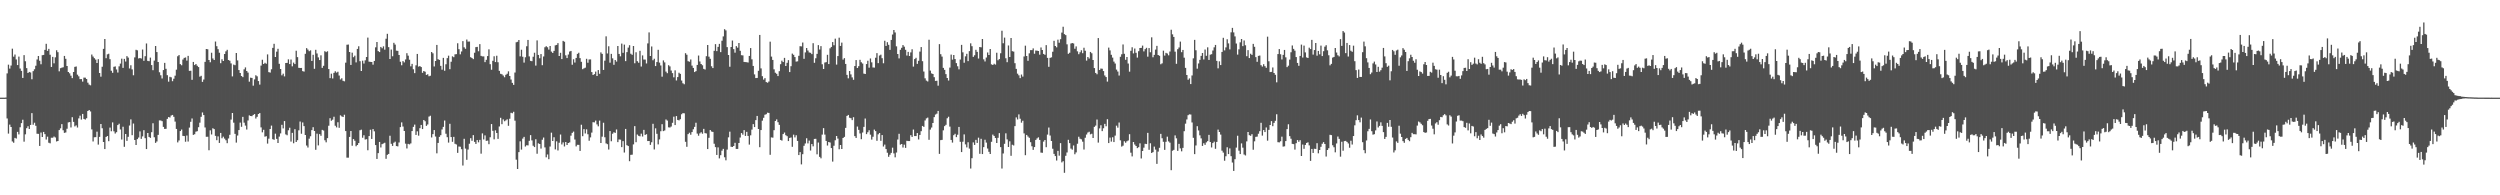 <svg xmlns="http://www.w3.org/2000/svg" width="1920" height="150"><path fill="#4f4f4f" d="M0 74.995h1v1H0zM1 74.996h1v1H1zM2 74.995h1v1H2zM3 74.994h1v1H3zM4 74.908h1v1H4zM5 56.355h1v34.604H5zM6 49.646h1v52.948H6zM7 52.693h1v43.015H7zM8 50.331h1v47.191H8zM9 37.387h1v71.238H9zM10 43.509h1v66.094H10zM11 41.887h1v64.004H11zM12 45.67h1v60.75H12zM13 49.95h1v51.343H13zM14 43.448h1v59.759H14zM15 52.652h1v45.097H15zM16 54.439h1v40.112H16zM17 59.85h1v32.106H17zM18 42.354h1v66.46H18zM19 47.039h1v56.125H19zM20 52.347h1v46.112H20zM21 56.075h1v40.919H21zM22 55.241h1v43.846H22zM23 55.666h1v40.29H23zM24 60.875h1v26.018H24zM25 54.624h1v41.187H25zM26 53.183h1v41.059H26zM27 50.468h1v46.137H27zM28 45.69h1v57.004H28zM29 43.01h1v59.79H29zM30 46.622h1v65.43H30zM31 49.341h1v52.468H31zM32 42.414h1v62.814H32zM33 42.211h1v59.116H33zM34 38.307h1v64.688H34zM35 33.634h1v73.505H35zM36 39.041h1v65.907H36zM37 37.524h1v72.096H37zM38 42.044h1v68.044H38zM39 51.415h1v54.385H39zM40 43.663h1v62.136H40zM41 48.621h1v56.24H41zM42 44.043h1v61.516H42zM43 38.613h1v70.05H43zM44 40.064h1v68.226H44zM45 54.795h1v45.103H45zM46 52.376h1v46.184H46zM47 51.988h1v43.357H47zM48 51.672h1v48.366H48zM49 42.951h1v59.085H49zM50 45.16h1v56.578H50zM51 50.674h1v48.201H51zM52 55.286h1v38.706H52zM53 56.338h1v37.42H53zM54 58.125h1v39.788H54zM55 60.005h1v29.982H55zM56 55.312h1v38.282H56zM57 51.372h1v45.693H57zM58 51.037h1v45.293H58zM59 57.323h1v40.597H59zM60 58.641h1v32.278H60zM61 60.749h1v28.071H61zM62 60.731h1v31.109H62zM63 62.686h1v24.823H63zM64 59.585h1v31.748H64zM65 59.668h1v32.21H65zM66 60.656h1v30.167H66zM67 63.51h1v21.742H67zM68 64.979h1v19.5H68zM69 65.53h1v20.086H69zM70 41.894h1v57.487H70zM71 43.408h1v65.257H71zM72 44.715h1v60.7H72zM73 45.78h1v59.532H73zM74 48.374h1v52.753H74zM75 45.444h1v65.593H75zM76 56.045h1v49.076H76zM77 58.883h1v36.367H77zM78 51.271h1v47.233H78zM79 37.529h1v71.535H79zM80 29.927h1v84.577H80zM81 44.682h1v60.478H81zM82 41.72h1v62.704H82zM83 41.281h1v67.179H83zM84 45.481h1v52.51H84zM85 54.32h1v46.476H85zM86 55.915h1v38.103H86zM87 51.316h1v49.564H87zM88 50.97h1v51.588H88zM89 53.344h1v48.181H89zM90 55.718h1v40.311H90zM91 50.927h1v44.108H91zM92 48.855h1v50.552H92zM93 45.071h1v62.081H93zM94 52.118h1v45.214H94zM95 45.232h1v67.488H95zM96 47.246h1v55.654H96zM97 43.089h1v65.119H97zM98 44.239h1v60.81H98zM99 52.606h1v43.803H99zM100 50.105h1v41.589H100zM101 53.321h1v50.493H101zM102 57.779h1v37.072H102zM103 44.086h1v63.455H103zM104 38.237h1v73.141H104zM105 38.658h1v68.205H105zM106 44.908h1v60.699H106zM107 44.539h1v56.378H107zM108 44.941h1v61.707H108zM109 38.025h1v66.749H109zM110 46.677h1v53.329H110zM111 43.161h1v62.99H111zM112 33.359h1v81.143H112zM113 46.747h1v55.379H113zM114 46.984h1v58.172H114zM115 44.26h1v61.636H115zM116 49.994h1v51.519H116zM117 53.929h1v40.73H117zM118 46.563h1v58.84H118zM119 35.303h1v74.407H119zM120 39.982h1v68.671H120zM121 47.608h1v55.988H121zM122 55.499h1v36.961H122zM123 57.816h1v34.726H123zM124 60.249h1v32.854H124zM125 53.816h1v43.613H125zM126 48.307h1v50.736H126zM127 52.835h1v46.084H127zM128 57.757h1v33.527H128zM129 62.714h1v27.172H129zM130 58.971h1v31.289H130zM131 59.395h1v29.343H131zM132 62.359h1v25.896H132zM133 60.452h1v29.232H133zM134 58.098h1v35.306H134zM135 53.516h1v45.522H135zM136 43.201h1v66.144H136zM137 42.267h1v65.605H137zM138 49.267h1v51.372H138zM139 50.143h1v49.361H139zM140 45.717h1v58.616H140zM141 44.44h1v60.06H141zM142 44.137h1v64.728H142zM143 46.555h1v57.519H143zM144 42.891h1v65.79H144zM145 54.403h1v43.586H145zM146 54.336h1v39.199H146zM147 61.303h1v29.658H147zM148 47.59h1v55.99H148zM149 49.96h1v53.144H149zM150 49.159h1v51.976H150zM151 50.499h1v50.28H151zM152 51.525h1v46.158H152zM153 58.905h1v35.304H153zM154 58.198h1v31.487H154zM155 62.86h1v23.521H155zM156 61.069h1v27.309H156zM157 47.518h1v50.355H157zM158 37.619h1v67.455H158zM159 37.837h1v67.169H159zM160 46.079h1v69.311H160zM161 47.82h1v52.277H161zM162 40.487h1v62.761H162zM163 44.916h1v53.607H163zM164 46.075h1v53.091H164zM165 31.904h1v72.423H165zM166 35.459h1v72.198H166zM167 37.793h1v66.965H167zM168 40.489h1v69.306H168zM169 48.523h1v53.576H169zM170 45.519h1v60.692H170zM171 46.839h1v58.142H171zM172 41.481h1v64.945H172zM173 39.442h1v68.288H173zM174 38.222h1v71.743H174zM175 46.07h1v60.276H175zM176 46.664h1v56.853H176zM177 48.708h1v43.147H177zM178 58.691h1v28.074H178zM179 49.6h1v44.628H179zM180 50.07h1v52.762H180zM181 40.685h1v68.834H181zM182 46.403h1v57.688H182zM183 53.824h1v46.043H183zM184 56.08h1v38.06H184zM185 58.368h1v39.004H185zM186 59.258h1v30.487H186zM187 53.244h1v40.951H187zM188 51.774h1v44.704H188zM189 54.536h1v44.957H189zM190 55.737h1v36.762H190zM191 62.743h1v25.893H191zM192 59.642h1v29.426H192zM193 59.839h1v29.414H193zM194 65.771h1v22.52H194zM195 60.971h1v26.645H195zM196 57.781h1v33.24H196zM197 58.635h1v31.05H197zM198 62.25h1v25.29H198zM199 64.993h1v21.845H199zM200 50.404h1v47.427H200zM201 45.853h1v55.799H201zM202 49.137h1v50.545H202zM203 48.216h1v56.72H203zM204 48.963h1v55.633H204zM205 41.773h1v68.523H205zM206 55.383h1v51.128H206zM207 55.761h1v43.29H207zM208 53.216h1v43.241H208zM209 36.786h1v70.109H209zM210 33.663h1v73.681H210zM211 43.777h1v58.882H211zM212 39.675h1v66.995H212zM213 37.484h1v72.345H213zM214 49.001h1v55.925H214zM215 53.004h1v49.43H215zM216 57.874h1v37.957H216zM217 56.589h1v42.01H217zM218 58.697h1v34.268H218zM219 48.375h1v54.838H219zM220 48.3h1v55.597H220zM221 45.573h1v54.485H221zM222 49.188h1v48.912H222zM223 45.718h1v63.027H223zM224 50.953h1v51.097H224zM225 48.102h1v61.919H225zM226 49.179h1v50.033H226zM227 38.975h1v70.069H227zM228 43.898h1v63.797H228zM229 52.061h1v48.025H229zM230 52.239h1v41.117H230zM231 52.197h1v50.492H231zM232 54.611h1v39.439H232zM233 54.991h1v41.856H233zM234 41.318h1v62.38H234zM235 36.964h1v74.784H235zM236 38.081h1v75.205H236zM237 39.331h1v67.176H237zM238 38.631h1v65.997H238zM239 46.795h1v53.17H239zM240 42.083h1v55.583H240zM241 52.825h1v47.78H241zM242 38.262h1v76.761H242zM243 41.067h1v61.573H243zM244 44.076h1v67.566H244zM245 46.119h1v56.88H245zM246 42.503h1v61.775H246zM247 52.105h1v47.643H247zM248 50.548h1v49.678H248zM249 39.327h1v68.4H249zM250 40.017h1v69.315H250zM251 39.359h1v66.743H251zM252 53.065h1v43.519H252zM253 59.992h1v30.785H253zM254 56.566h1v36.152H254zM255 60.257h1v31.671H255zM256 55.977h1v33.681H256zM257 54.752h1v41.825H257zM258 55.776h1v42.056H258zM259 55.079h1v38.841H259zM260 58.028h1v40.143H260zM261 61.05h1v27.507H261zM262 60.113h1v29.303H262zM263 62.047h1v27.792H263zM264 62.443h1v25.653H264zM265 48.125h1v52.519H265zM266 34.361h1v86.702H266zM267 34.221h1v86.885H267zM268 39.939h1v65.208H268zM269 49.881h1v50.731H269zM270 40.438h1v71.481H270zM271 43.919h1v62.879H271zM272 42.739h1v65.362H272zM273 47.919h1v64.438H273zM274 37.587h1v73.749H274zM275 35.512h1v74.359H275zM276 46.981h1v53.07H276zM277 54.543h1v45.037H277zM278 46.591h1v59.194H278zM279 48.784h1v55.115H279zM280 46.347h1v60.815H280zM281 43.764h1v63.161H281zM282 28.862h1v86.559H282zM283 47.37h1v57.138H283zM284 47.511h1v52.136H284zM285 47.624h1v59.08H285zM286 49.688h1v49.455H286zM287 46.78h1v54.098H287zM288 36.36h1v75.074H288zM289 32.256h1v89.804H289zM290 39.272h1v78.315H290zM291 40.006h1v69.011H291zM292 36.046h1v77.206H292zM293 37.079h1v73.633H293zM294 35.572h1v74.597H294zM295 38.142h1v71.481H295zM296 29.741h1v92.199H296zM297 25.969h1v92.896H297zM298 36.19h1v82.027H298zM299 45.322h1v58.943H299zM300 38.051h1v72.378H300zM301 43.217h1v68.86H301zM302 32.896h1v76.747H302zM303 34.234h1v74.56H303zM304 38.924h1v73.26H304zM305 39.064h1v73.379H305zM306 42.221h1v67.181H306zM307 47.402h1v50.259H307zM308 50.125h1v43.883H308zM309 46.92h1v50.279H309zM310 47.9h1v52.701H310zM311 45.665h1v64.688H311zM312 40.84h1v73.17H312zM313 42.772h1v67.712H313zM314 45.9h1v64.973H314zM315 50.943h1v59.167H315zM316 49.071h1v51.608H316zM317 53.175h1v44.247H317zM318 56.161h1v39.516H318zM319 50.168h1v53.448H319zM320 41.428h1v59.434H320zM321 51.133h1v53.061H321zM322 50.741h1v47.732H322zM323 51.5h1v44.455H323zM324 55.891h1v43.218H324zM325 54.509h1v37.657H325zM326 55.099h1v38.013H326zM327 57.542h1v39.143H327zM328 57.034h1v38.542H328zM329 58.557h1v31H329zM330 58.188h1v30.716H330zM331 39.945h1v65.637H331zM332 40.939h1v62.094H332zM333 51.048h1v48.835H333zM334 46.852h1v58.007H334zM335 34.526h1v83.209H335zM336 45.52h1v64.266H336zM337 46.019h1v59.071H337zM338 50.587h1v53.246H338zM339 53.507h1v45.901H339zM340 44.466h1v52.968H340zM341 54.348h1v38.205H341zM342 49.355h1v53.332H342zM343 44.626h1v60.734H343zM344 42.754h1v66.74H344zM345 53.156h1v41.931H345zM346 47.429h1v57.855H346zM347 43.252h1v65.662H347zM348 43.919h1v61.212H348zM349 41.72h1v68.726H349zM350 41.552h1v69.422H350zM351 33.234h1v84.176H351zM352 37.794h1v74.733H352zM353 41.73h1v70.966H353zM354 39.546h1v75.06H354zM355 31.578h1v95.555H355zM356 36.346h1v70.249H356zM357 37.477h1v76.634H357zM358 30.34h1v92.367H358zM359 31.973h1v82.86H359zM360 31.894h1v78.497H360zM361 43.952h1v62.173H361zM362 44.602h1v63.519H362zM363 45.419h1v58.358H363zM364 40.494h1v68.441H364zM365 36.22h1v74.31H365zM366 35.994h1v71.586H366zM367 39.389h1v69.93H367zM368 33.87h1v73.565H368zM369 42.912h1v75.127H369zM370 43.313h1v59.143H370zM371 43.302h1v63.828H371zM372 47.7h1v56.286H372zM373 45.916h1v62.293H373zM374 43.037h1v64.945H374zM375 37.875h1v72.849H375zM376 49.325h1v56.072H376zM377 53.567h1v41.725H377zM378 46.678h1v53.769H378zM379 43.23h1v63.798H379zM380 47.657h1v52.442H380zM381 42.82h1v59.303H381zM382 47.812h1v58.814H382zM383 54.44h1v42.691H383zM384 56.697h1v33.772H384zM385 57.025h1v38.364H385zM386 58.002h1v33.709H386zM387 59.359h1v33.778H387zM388 57.472h1v35.015H388zM389 56.613h1v35.045H389zM390 54.806h1v41.796H390zM391 58.393h1v32.803H391zM392 61.074h1v25.539H392zM393 63.662h1v23.344H393zM394 65.183h1v20.654H394zM395 55.682h1v36.967H395zM396 32.449h1v90.16H396zM397 32.086h1v97.69H397zM398 30.738h1v86.081H398zM399 43.264h1v65.282H399zM400 38.211h1v76.659H400zM401 43.562h1v62.904H401zM402 48.054h1v57.068H402zM403 44h1v68.527H403zM404 35.552h1v76.036H404zM405 30.648h1v81.037H405zM406 43.321h1v64.796H406zM407 46.767h1v57.001H407zM408 46.979h1v60.828H408zM409 43.553h1v68.377H409zM410 40.524h1v72.442H410zM411 50.36h1v56.594H411zM412 31.027h1v87.026H412zM413 42.175h1v67.882H413zM414 44.734h1v65.869H414zM415 41.535h1v72.591H415zM416 50.085h1v57.228H416zM417 43.371h1v62.279H417zM418 36.292h1v76.915H418zM419 35.491h1v85.337H419zM420 36.299h1v82.342H420zM421 38.091h1v84.161H421zM422 35.318h1v77.194H422zM423 39.615h1v62.266H423zM424 40.655h1v67.616H424zM425 39.091h1v66.336H425zM426 34.79h1v79.969H426zM427 34.486h1v74.064H427zM428 33.136h1v82.438H428zM429 42.994h1v66.624H429zM430 40.534h1v62.788H430zM431 45.345h1v65.622H431zM432 31.373h1v77.993H432zM433 32.04h1v80.422H433zM434 42.483h1v66.55H434zM435 44.59h1v66.75H435zM436 41.881h1v67.962H436zM437 39.564h1v69.794H437zM438 39.127h1v65.046H438zM439 49.737h1v52.303H439zM440 45.536h1v55.515H440zM441 48.015h1v59.137H441zM442 44.505h1v67.919H442zM443 41.373h1v69.858H443zM444 40.507h1v70.772H444zM445 44.641h1v71.275H445zM446 47.441h1v48.358H446zM447 53.151h1v51.461H447zM448 52.48h1v46.689H448zM449 51.971h1v50.535H449zM450 45.179h1v54.17H450zM451 48.186h1v54.912H451zM452 45.662h1v62.415H452zM453 45.631h1v59.91H453zM454 55.361h1v46.464H454zM455 57.575h1v36.298H455zM456 56.91h1v37.082H456zM457 54.983h1v37.633H457zM458 58.363h1v37.177H458zM459 53.814h1v43.191H459zM460 56.662h1v35.972H460zM461 40.218h1v69.613H461zM462 41.367h1v63.611H462zM463 53.727h1v40.512H463zM464 46.587h1v58.809H464zM465 27.881h1v82.24H465zM466 41.071h1v69.682H466zM467 35.535h1v79.331H467zM468 48.123h1v52.519H468zM469 41.37h1v67.102H469zM470 44.805h1v57.921H470zM471 49.764h1v51.819H471zM472 46.087h1v55.934H472zM473 47.326h1v52.08H473zM474 35.303h1v73.855H474zM475 41.42h1v65.679H475zM476 43.253h1v64.006H476zM477 33.5h1v79.503H477zM478 40.526h1v67.842H478zM479 34.242h1v82.922H479zM480 46.948h1v52.049H480zM481 40.019h1v71.512H481zM482 36.541h1v75.637H482zM483 34.725h1v89.078H483zM484 41.293h1v77.64H484zM485 42.072h1v76.722H485zM486 35.332h1v75.572H486zM487 48.602h1v48.254H487zM488 40.159h1v69.054H488zM489 47.013h1v56.329H489zM490 48.205h1v56.113H490zM491 39.012h1v65.672H491zM492 51.124h1v51.522H492zM493 42.564h1v62.278H493zM494 45.732h1v53.982H494zM495 45.776h1v57.858H495zM496 48.716h1v54.366H496zM497 33.345h1v74.973H497zM498 24.888h1v83.401H498zM499 43.025h1v68.239H499zM500 35.693h1v73.563H500zM501 46.275h1v48.798H501zM502 45.097h1v69.671H502zM503 50.734h1v47.803H503zM504 47.682h1v55.07H504zM505 38.239h1v72.643H505zM506 48.068h1v59.003H506zM507 50.284h1v50.518H507zM508 58.863h1v36.519H508zM509 46.408h1v54.321H509zM510 47.917h1v52.282H510zM511 54.966h1v36.788H511zM512 56.197h1v36.449H512zM513 50.082h1v47.699H513zM514 50.997h1v46.934H514zM515 54.191h1v43.004H515zM516 56.166h1v38.131H516zM517 59.402h1v30.18H517zM518 54.013h1v42.052H518zM519 61.814h1v27.326H519zM520 59.211h1v32.922H520zM521 55.87h1v36.605H521zM522 56.712h1v34.847H522zM523 61.844h1v25.913H523zM524 63.923h1v22.954H524zM525 64.724h1v22.313H525zM526 40.852h1v68.07H526zM527 42.027h1v70.738H527zM528 47.016h1v56.018H528zM529 47.408h1v54.522H529zM530 45.685h1v57.81H530zM531 50.369h1v51.073H531zM532 52.179h1v47.102H532zM533 55.372h1v42.071H533zM534 54.645h1v39.635H534zM535 49.858h1v52.752H535zM536 42.673h1v61.596H536zM537 47.216h1v55.21H537zM538 49.131h1v52.464H538zM539 50.116h1v52.571H539zM540 52.892h1v46.069H540zM541 53.415h1v48.839H541zM542 43.139h1v59.355H542zM543 34.546h1v79.938H543zM544 43.517h1v62.299H544zM545 45.148h1v54.767H545zM546 50.913h1v50.107H546zM547 52.294h1v49.025H547zM548 39.015h1v71.396H548zM549 33.91h1v79.097H549zM550 39.267h1v79.735H550zM551 35.976h1v77.241H551zM552 33.693h1v87.958H552zM553 40.029h1v79.185H553zM554 31.289h1v84.411H554zM555 27.941h1v86.395H555zM556 22.403h1v98.393H556zM557 23.366h1v99.749H557zM558 36.183h1v78.694H558zM559 42.264h1v63.206H559zM560 51.253h1v49.855H560zM561 36.109h1v76.582H561zM562 31.14h1v81.733H562zM563 37.742h1v74.401H563zM564 40.474h1v69.182H564zM565 35.412h1v78.967H565zM566 36.597h1v77.775H566zM567 33h1v76.8H567zM568 39.007h1v66.61H568zM569 42.392h1v59.801H569zM570 42.527h1v60.911H570zM571 47.558h1v52.385H571zM572 47.687h1v56.723H572zM573 47.764h1v53.533H573zM574 48.041h1v56.372H574zM575 42.978h1v68.07H575zM576 36.926h1v66.997H576zM577 45.578h1v53.975H577zM578 50.613h1v44.713H578zM579 57.114h1v40.471H579zM580 59.957h1v32.302H580zM581 59.871h1v29.156H581zM582 54.366h1v44.707H582zM583 26.852h1v86.221H583zM584 52.51h1v47.36H584zM585 58.513h1v34.15H585zM586 61.133h1v29.352H586zM587 60h1v28.119H587zM588 63.042h1v24.676H588zM589 63.565h1v22.964H589zM590 62.643h1v24.08H590zM591 31.99h1v86.901H591zM592 43.457h1v62.063H592zM593 46.007h1v59.737H593zM594 53.232h1v46.786H594zM595 55.85h1v37.058H595zM596 56.685h1v35.008H596zM597 58.429h1v35.446H597zM598 54.683h1v41.233H598zM599 49.298h1v58.173H599zM600 46.616h1v61.36H600zM601 47.654h1v55.329H601zM602 44.442h1v57.363H602zM603 50.683h1v53.144H603zM604 48.23h1v56.371H604zM605 46.19h1v62.159H605zM606 55.355h1v50.569H606zM607 50.842h1v54.733H607zM608 41.161h1v71.607H608zM609 42.088h1v61.342H609zM610 43.836h1v61.674H610zM611 47.31h1v56.599H611zM612 47.079h1v61.166H612zM613 42.874h1v76.217H613zM614 35.48h1v81.376H614zM615 35.647h1v90.628H615zM616 32.667h1v85.736H616zM617 45.182h1v66.775H617zM618 40.249h1v69.925H618zM619 36.846h1v69.319H619zM620 38.83h1v71.3H620zM621 40.288h1v67.703H621zM622 40.556h1v75.038H622zM623 41.56h1v69.079H623zM624 33.2h1v79.208H624zM625 48.225h1v58.498H625zM626 44.75h1v61.843H626zM627 41.354h1v77.195H627zM628 34.652h1v74.827H628zM629 38.016h1v82.468H629zM630 35.434h1v86.188H630zM631 49.375h1v54.01H631zM632 52.988h1v45.4H632zM633 47.999h1v55.367H633zM634 47.725h1v60.514H634zM635 42.064h1v69.693H635zM636 49.18h1v59.896H636zM637 37.118h1v72.333H637zM638 36.059h1v77.661H638zM639 32.298h1v91.814H639zM640 34.771h1v77.154H640zM641 29.704h1v78.001H641zM642 49.602h1v54.839H642zM643 43.073h1v63.389H643zM644 28.915h1v85.728H644zM645 35.301h1v76.051H645zM646 32.693h1v81.727H646zM647 45.759h1v60.239H647zM648 44.63h1v60.484H648zM649 49.089h1v49.129H649zM650 57.503h1v31.526H650zM651 60.15h1v28.121H651zM652 54.522h1v35.89H652zM653 57.16h1v33.634H653zM654 59.444h1v32.836H654zM655 61.273h1v28.738H655zM656 50.75h1v53.786H656zM657 46.112h1v59.803H657zM658 52.2h1v44.963H658zM659 50.818h1v48.919H659zM660 45.948h1v56.54H660zM661 47.843h1v59.056H661zM662 48.778h1v53.032H662zM663 56.536h1v40.879H663zM664 56.826h1v34.192H664zM665 49.223h1v53.778H665zM666 46.624h1v54.977H666zM667 51.987h1v48.038H667zM668 44.879h1v58.526H668zM669 47.85h1v59.387H669zM670 51.826h1v53.17H670zM671 51.932h1v47.62H671zM672 44.358h1v56.359H672zM673 40.796h1v67.359H673zM674 48.476h1v54.672H674zM675 42.643h1v59.504H675zM676 42.005h1v66.132H676zM677 44.693h1v59.041H677zM678 48.568h1v63.953H678zM679 31.305h1v79.728H679zM680 35.278h1v79.183H680zM681 32.406h1v84.907H681zM682 34.416h1v86.005H682zM683 38.277h1v80.575H683zM684 30.653h1v86.727H684zM685 26.524h1v86.886H685zM686 23.03h1v94.765H686zM687 24.93h1v95.899H687zM688 35.602h1v81.519H688zM689 41.487h1v65.68H689zM690 44.854h1v57.881H690zM691 38.266h1v72.822H691zM692 36.688h1v73.894H692zM693 34.625h1v78.687H693zM694 35.846h1v75.257H694zM695 38.269h1v75.293H695zM696 42.666h1v65.469H696zM697 39.85h1v68.495H697zM698 42.985h1v65.347H698zM699 40.243h1v63.614H699zM700 37.846h1v67.33H700zM701 51.133h1v48.371H701zM702 45.359h1v59.123H702zM703 44.406h1v60.091H703zM704 49.055h1v53.129H704zM705 46.67h1v60.462H705zM706 39.608h1v64.038H706zM707 36.153h1v64.603H707zM708 47.001h1v49.731H708zM709 54.915h1v42.519H709zM710 60.184h1v32.345H710zM711 61.927h1v28.999H711zM712 62.579h1v27.735H712zM713 30.517h1v76.872H713zM714 54.201h1v45.352H714zM715 56.361h1v41.583H715zM716 56.842h1v37.624H716zM717 59.267h1v30.71H717zM718 62.177h1v25.766H718zM719 62.003h1v25.317H719zM720 65.816h1v19.361H720zM721 33.912h1v84.276H721zM722 41.65h1v65.971H722zM723 43.452h1v63.974H723zM724 52.144h1v47.957H724zM725 53.669h1v43.212H725zM726 56.951h1v38.895H726zM727 59.887h1v30.924H727zM728 61.864h1v27.792H728zM729 51.914h1v45.322H729zM730 41.91h1v65.58H730zM731 45.834h1v63.679H731zM732 42.259h1v61.588H732zM733 45.341h1v57.4H733zM734 48.472h1v56.828H734zM735 50.888h1v52.574H735zM736 53.241h1v44.235H736zM737 45.71h1v63.188H737zM738 34.452h1v82.31H738zM739 40.168h1v68.659H739zM740 48.179h1v55.042H740zM741 43.278h1v67.599H741zM742 41.307h1v71.898H742zM743 46.935h1v62.305H743zM744 39.266h1v74.855H744zM745 33.281h1v96.142H745zM746 35.473h1v86.026H746zM747 43.684h1v65.682H747zM748 42.433h1v68.853H748zM749 38.23h1v69.172H749zM750 39.834h1v69.92H750zM751 44.928h1v60.802H751zM752 36.089h1v82.042H752zM753 36.352h1v70.245H753zM754 29.942h1v88.375H754zM755 45.575h1v67.405H755zM756 47.18h1v60.125H756zM757 44.212h1v65.314H757zM758 40.309h1v73.77H758zM759 42.249h1v74.343H759zM760 37.63h1v80.656H760zM761 49.404h1v59.516H761zM762 49.907h1v53.451H762zM763 48.936h1v55.45H763zM764 49.639h1v56.361H764zM765 40.495h1v69.316H765zM766 46.294h1v59.532H766zM767 45.357h1v56.881H767zM768 40.889h1v72.117H768zM769 23.595h1v105.846H769zM770 33.203h1v84.675H770zM771 28.902h1v81.527H771zM772 44.769h1v57.61H772zM773 47.768h1v59.272H773zM774 34.937h1v77.975H774zM775 43.796h1v64.752H775zM776 29.182h1v90.465H776zM777 39.313h1v71.845H777zM778 39.645h1v72.087H778zM779 48.518h1v48.363H779zM780 52.867h1v37.317H780zM781 56.591h1v35.179H781zM782 57.85h1v30.022H782zM783 60.018h1v31.179H783zM784 57.264h1v36.966H784zM785 58.805h1v33.942H785zM786 43.36h1v59.107H786zM787 35.074h1v84.124H787zM788 43.003h1v60.633H788zM789 46.684h1v58.179H789zM790 40.936h1v64.918H790zM791 38.503h1v70.728H791zM792 38.523h1v73.817H792zM793 37.156h1v77.962H793zM794 41.278h1v71.683H794zM795 38.796h1v68.667H795zM796 38.937h1v67.335H796zM797 39.186h1v66.295H797zM798 42.002h1v65.452H798zM799 36.456h1v80.731H799zM800 38.423h1v78.909H800zM801 41.398h1v67.343H801zM802 42.079h1v65.425H802zM803 34.66h1v78.396H803zM804 44.452h1v58.899H804zM805 51.322h1v46.616H805zM806 44.466h1v59.625H806zM807 44.014h1v64.26H807zM808 39.735h1v74.509H808zM809 31.329h1v86.833H809zM810 35.351h1v84.527H810zM811 36.367h1v86.909H811zM812 30.442h1v85.437H812zM813 32.834h1v86.701H813zM814 30.092h1v79.812H814zM815 25.052h1v99.688H815zM816 20.537h1v103.274H816zM817 26.222h1v106.481H817zM818 26.976h1v92.687H818zM819 34.052h1v83.016H819zM820 41.328h1v66.037H820zM821 40.475h1v69.471H821zM822 33.45h1v80.688H822zM823 33.023h1v81.918H823zM824 33.387h1v78.326H824zM825 37.409h1v81.052H825zM826 35.628h1v81.423H826zM827 39.434h1v70.977H827zM828 41.6h1v63.398H828zM829 40.146h1v66.39H829zM830 38.586h1v68.398H830zM831 40.855h1v67.96H831zM832 36.681h1v78.173H832zM833 38.948h1v66.842H833zM834 46.521h1v56.81H834zM835 43.766h1v58.024H835zM836 44.927h1v56.23H836zM837 39.89h1v63.274H837zM838 40.921h1v61.77H838zM839 46.077h1v59.91H839zM840 52.292h1v45.161H840zM841 56.013h1v40.437H841zM842 57.056h1v34.734H842zM843 29.253h1v80.29H843zM844 53.735h1v44.88H844zM845 52.619h1v43.561H845zM846 52.803h1v47.899H846zM847 54.572h1v43.921H847zM848 57.94h1v37.211H848zM849 59.177h1v37.813H849zM850 62.647h1v28.898H850zM851 36.55h1v73.329H851zM852 38.693h1v66.986H852zM853 42.093h1v66.641H853zM854 44.245h1v61.154H854zM855 47.296h1v61.818H855zM856 48.806h1v55.323H856zM857 53.448h1v43.081H857zM858 54.956h1v43.097H858zM859 58.035h1v36.086H859zM860 43.64h1v64.123H860zM861 41.684h1v70.891H861zM862 34.145h1v77.709H862zM863 41.342h1v67.155H863zM864 45.944h1v63.661H864zM865 43.782h1v64.699H865zM866 48.791h1v59.066H866zM867 55.029h1v48.011H867zM868 39.001h1v78.237H868zM869 36.281h1v83.83H869zM870 41.012h1v68.02H870zM871 37.256h1v73.736H871zM872 40.562h1v71.564H872zM873 44.216h1v69.569H873zM874 39.323h1v73.719H874zM875 36.866h1v73.202H875zM876 36.76h1v84.958H876zM877 35.016h1v80.949H877zM878 39.494h1v73.926H878zM879 37.723h1v72.711H879zM880 36.735h1v73.897H880zM881 43.502h1v58.55H881zM882 36.903h1v78.129H882zM883 40.122h1v69.901H883zM884 28.688h1v88.839H884zM885 44.004h1v72.858H885zM886 42.147h1v70.441H886zM887 38.071h1v76.798H887zM888 35.233h1v90.63H888zM889 42.246h1v74.191H889zM890 42.854h1v70.657H890zM891 49.364h1v53.462H891zM892 48.664h1v57.522H892zM893 38.926h1v69.952H893zM894 42.696h1v72.396H894zM895 40.601h1v68.283H895zM896 41.139h1v63.815H896zM897 42.479h1v66.131H897zM898 39.577h1v70.006H898zM899 22.841h1v107.887H899zM900 26.359h1v89.401H900zM901 28.376h1v86.705H901zM902 39.658h1v64.342H902zM903 49.022h1v57.205H903zM904 37.767h1v78.115H904zM905 36.472h1v73.998H905zM906 31.942h1v82.049H906zM907 40.098h1v76.114H907zM908 38.348h1v75.224H908zM909 44.295h1v56.465H909zM910 52.136h1v42.816H910zM911 57.611h1v34.127H911zM912 61.223h1v27.245H912zM913 60.228h1v27.597H913zM914 64.573h1v23.378H914zM915 57.98h1v36.098H915zM916 44.821h1v61.001H916zM917 30.636h1v87.762H917zM918 38.582h1v73.11H918zM919 52.717h1v44.196H919zM920 48.739h1v51.436H920zM921 45.971h1v57.963H921zM922 42.918h1v63.383H922zM923 40.72h1v71.351H923zM924 45.676h1v64.339H924zM925 38.025h1v73.233H925zM926 42.841h1v66.525H926zM927 36.335h1v72.076H927zM928 46.048h1v57.519H928zM929 41.965h1v67.107H929zM930 41.641h1v71.619H930zM931 38.823h1v71.043H931zM932 36.328h1v72.472H932zM933 34.52h1v79.754H933zM934 46.765h1v62.233H934zM935 52.475h1v47.038H935zM936 47.126h1v54.236H936zM937 49.985h1v53.373H937zM938 39.907h1v75.8H938zM939 29.04h1v88.15H939zM940 38.705h1v84.729H940zM941 36.425h1v83.562H941zM942 30.181h1v82.915H942zM943 33.322h1v85.003H943zM944 37.941h1v76.008H944zM945 24.827h1v95.141H945zM946 21.416h1v103.422H946zM947 24.895h1v106.37H947zM948 27.962h1v94.289H948zM949 33.459h1v79.906H949zM950 41.93h1v62.331H950zM951 37.9h1v77.805H951zM952 32.51h1v85.804H952zM953 29.965h1v80.163H953zM954 35.427h1v77.996H954zM955 31.085h1v87.588H955zM956 34.764h1v84.647H956zM957 43.159h1v65.441H957zM958 38.525h1v62.866H958zM959 44.584h1v59.268H959zM960 41.245h1v63.047H960zM961 42.137h1v60.939H961zM962 33.678h1v81.31H962zM963 35.929h1v72.625H963zM964 43.878h1v61.25H964zM965 47.48h1v57.407H965zM966 42.922h1v59.771H966zM967 42.639h1v58.097H967zM968 50.072h1v44.242H968zM969 51.165h1v52.991H969zM970 49.33h1v50.55H970zM971 50.86h1v50.543H971zM972 52.062h1v45.813H972zM973 28.138h1v79.871H973zM974 47.041h1v52.681H974zM975 55.334h1v40.675H975zM976 55.189h1v37.818H976zM977 51.809h1v45.108H977zM978 56.052h1v38.303H978zM979 57.445h1v35.319H979zM980 63.237h1v24.523H980zM981 41.524h1v67.662H981zM982 37.706h1v71.637H982zM983 41.696h1v66.788H983zM984 45.693h1v59.29H984zM985 42.135h1v70.457H985zM986 38.341h1v74.055H986zM987 44.056h1v64.292H987zM988 51.56h1v47.602H988zM989 50.437h1v45.025H989zM990 45.761h1v58.796H990zM991 40.124h1v66.42H991zM992 34.916h1v75.596H992zM993 37.533h1v73.178H993zM994 38.912h1v75.971H994zM995 43.804h1v66.179H995zM996 48.337h1v59.236H996zM997 50.556h1v58.372H997zM998 42.941h1v64.733H998zM999 34.242h1v85.583H999zM1000 44.191h1v66.814H1000zM1001 35.036h1v79.229H1001zM1002 40.237h1v71.058H1002zM1003 44.061h1v65.727H1003zM1004 44.558h1v64.777H1004zM1005 36.59h1v75.053H1005zM1006 37.704h1v85.846H1006zM1007 30.634h1v83.771H1007zM1008 41.919h1v75.543H1008zM1009 38.461h1v75.763H1009zM1010 33.04h1v81.341H1010zM1011 42.736h1v67.233H1011zM1012 39.134h1v78.627H1012zM1013 41.742h1v73.44H1013zM1014 35.004h1v77.759H1014zM1015 43.051h1v67.345H1015zM1016 39.327h1v69.84H1016zM1017 35.828h1v74.762H1017zM1018 34.697h1v85.512H1018zM1019 38.651h1v76.53H1019zM1020 42.432h1v71.461H1020zM1021 50.18h1v53.339H1021zM1022 49.055h1v54.726H1022zM1023 44.243h1v67.331H1023zM1024 43.746h1v69.373H1024zM1025 36.847h1v80.16H1025zM1026 40.371h1v69.83H1026zM1027 42.45h1v62.386H1027zM1028 43.305h1v63.322H1028zM1029 30.058h1v90.275H1029zM1030 35.208h1v73.623H1030zM1031 23.857h1v91.895H1031zM1032 25.009h1v83.394H1032zM1033 40.795h1v67.405H1033zM1034 32.996h1v76.018H1034zM1035 43.396h1v66.811H1035zM1036 34.625h1v78.849H1036zM1037 38.974h1v69.125H1037zM1038 39.771h1v71.216H1038zM1039 35.084h1v69.389H1039zM1040 46.994h1v49.27H1040zM1041 53.854h1v38.439H1041zM1042 59.846h1v28.733H1042zM1043 53.388h1v38.804H1043zM1044 59.066h1v34.892H1044zM1045 59.107h1v31.196H1045zM1046 40.114h1v69.082H1046zM1047 31.93h1v83.396H1047zM1048 35.574h1v82.151H1048zM1049 44.678h1v63.219H1049zM1050 47.904h1v52.904H1050zM1051 52.155h1v46.831H1051zM1052 56.985h1v34.757H1052zM1053 55.732h1v45.039H1053zM1054 48.7h1v54.729H1054zM1055 47.298h1v55.743H1055zM1056 49.524h1v50.62H1056zM1057 55.311h1v37.995H1057zM1058 51.288h1v46.615H1058zM1059 55.016h1v41.649H1059zM1060 53.91h1v40.02H1060zM1061 51.948h1v44.732H1061zM1062 36.801h1v64.671H1062zM1063 43.297h1v63.406H1063zM1064 48.541h1v56.568H1064zM1065 51.312h1v43.068H1065zM1066 50.456h1v46.854H1066zM1067 61.701h1v30.466H1067zM1068 54.712h1v42.675H1068zM1069 38.331h1v67.285H1069zM1070 39.361h1v77.756H1070zM1071 42.092h1v73.352H1071zM1072 38.738h1v69.862H1072zM1073 38.154h1v71.581H1073zM1074 50.488h1v46.084H1074zM1075 44.039h1v58.633H1075zM1076 42.61h1v62.607H1076zM1077 36.98h1v71.397H1077zM1078 38.191h1v71.465H1078zM1079 39.914h1v66.805H1079zM1080 54.497h1v51.412H1080zM1081 47.021h1v60.377H1081zM1082 44.78h1v63.653H1082zM1083 42.012h1v63.346H1083zM1084 43.796h1v58.24H1084zM1085 46.648h1v56.417H1085zM1086 48.155h1v54.913H1086zM1087 45.507h1v57.736H1087zM1088 53.574h1v42.887H1088zM1089 58.36h1v34.996H1089zM1090 54.811h1v39.177H1090zM1091 55.371h1v39.683H1091zM1092 56.505h1v39.722H1092zM1093 49.379h1v52.051H1093zM1094 47.591h1v54.443H1094zM1095 49.926h1v51.817H1095zM1096 58.331h1v34.46H1096zM1097 58.267h1v33.152H1097zM1098 55.165h1v36.14H1098zM1099 55.752h1v40.679H1099zM1100 48.151h1v50.715H1100zM1101 50.595h1v52.572H1101zM1102 53.185h1v41.66H1102zM1103 53.486h1v40.368H1103zM1104 59.692h1v36.089H1104zM1105 53.489h1v38.824H1105zM1106 57.578h1v32.206H1106zM1107 63.869h1v26.19H1107zM1108 58.534h1v30.001H1108zM1109 61.272h1v26.405H1109zM1110 64.78h1v23.868H1110zM1111 55.888h1v39.649H1111zM1112 55.113h1v41.273H1112zM1113 59.395h1v29.15H1113zM1114 58.055h1v31.498H1114zM1115 43.657h1v66.548H1115zM1116 45.644h1v58.568H1116zM1117 54.307h1v47.359H1117zM1118 58.573h1v34.79H1118zM1119 58.621h1v30.328H1119zM1120 58.309h1v30.211H1120zM1121 60.518h1v32.088H1121zM1122 57.901h1v34.725H1122zM1123 54.614h1v38.449H1123zM1124 52.178h1v45.408H1124zM1125 52.04h1v46.114H1125zM1126 54.517h1v39.777H1126zM1127 45.445h1v54.72H1127zM1128 52.997h1v41.813H1128zM1129 47.791h1v54.597H1129zM1130 49.803h1v46.909H1130zM1131 48.91h1v48.29H1131zM1132 44.279h1v60.349H1132zM1133 48.804h1v52.666H1133zM1134 49.439h1v56.774H1134zM1135 45.471h1v58.79H1135zM1136 48.158h1v59.341H1136zM1137 48.984h1v54.278H1137zM1138 43.641h1v60.848H1138zM1139 48.555h1v57.198H1139zM1140 49.448h1v50.354H1140zM1141 53.164h1v45.82H1141zM1142 52.951h1v45.432H1142zM1143 57.353h1v34.655H1143zM1144 51.443h1v45.163H1144zM1145 48.234h1v45.944H1145zM1146 50.29h1v52.274H1146zM1147 51.921h1v51.116H1147zM1148 39.861h1v64.971H1148zM1149 43.19h1v58.556H1149zM1150 44.478h1v55.389H1150zM1151 53.485h1v43.025H1151zM1152 53.528h1v41.838H1152zM1153 54.767h1v47.589H1153zM1154 51.962h1v46.491H1154zM1155 47.691h1v53.924H1155zM1156 47.952h1v48.853H1156zM1157 55.039h1v41.965H1157zM1158 58.063h1v36.401H1158zM1159 55.585h1v39.305H1159zM1160 53.174h1v42.139H1160zM1161 53.696h1v39.809H1161zM1162 53.028h1v39.354H1162zM1163 55.267h1v39.674H1163zM1164 58.521h1v32.378H1164zM1165 60.917h1v29.526H1165zM1166 61.095h1v27.697H1166zM1167 61.005h1v26.695H1167zM1168 61.333h1v27.705H1168zM1169 65.714h1v21.702H1169zM1170 60.926h1v27.563H1170zM1171 61.569h1v29.469H1171zM1172 60.599h1v27.538H1172zM1173 63.868h1v22.217H1173zM1174 65.469h1v19.759H1174zM1175 65.714h1v19.619H1175zM1176 51.951h1v42.063H1176zM1177 44.282h1v61.17H1177zM1178 46.09h1v59.019H1178zM1179 49.126h1v51.822H1179zM1180 47.625h1v54.901H1180zM1181 46.403h1v57.143H1181zM1182 51.987h1v48.128H1182zM1183 55.826h1v44.935H1183zM1184 48.039h1v51.087H1184zM1185 43.323h1v59.843H1185zM1186 46.256h1v52.569H1186zM1187 46.427h1v58.561H1187zM1188 43.953h1v62.619H1188zM1189 47.325h1v51.261H1189zM1190 46.003h1v50.795H1190zM1191 45.125h1v54.044H1191zM1192 49.279h1v50.476H1192zM1193 36.531h1v76.285H1193zM1194 41.152h1v71.468H1194zM1195 44.781h1v55.784H1195zM1196 44.082h1v57.377H1196zM1197 57.201h1v33.621H1197zM1198 49.896h1v47.883H1198zM1199 50.442h1v56.259H1199zM1200 34.174h1v74.495H1200zM1201 41.775h1v73.77H1201zM1202 38.324h1v68.695H1202zM1203 36.86h1v73.611H1203zM1204 50.167h1v47.54H1204zM1205 47.67h1v49.987H1205zM1206 45.898h1v55.649H1206zM1207 48.127h1v55.087H1207zM1208 39.686h1v64.276H1208zM1209 46.094h1v61.016H1209zM1210 52.895h1v46.869H1210zM1211 49.836h1v53.672H1211zM1212 47.085h1v58.612H1212zM1213 46.565h1v58.232H1213zM1214 46.625h1v54.171H1214zM1215 49.164h1v51.893H1215zM1216 49.95h1v52.009H1216zM1217 45.704h1v57.132H1217zM1218 52.574h1v47.025H1218zM1219 56.816h1v38.811H1219zM1220 54.471h1v39.378H1220zM1221 56.937h1v40.596H1221zM1222 52.205h1v46.047H1222zM1223 51.151h1v46.339H1223zM1224 48.001h1v50.041H1224zM1225 48.161h1v56.993H1225zM1226 52.36h1v47.492H1226zM1227 54.411h1v44.991H1227zM1228 55.325h1v38.38H1228zM1229 54.81h1v40.736H1229zM1230 49.803h1v48.481H1230zM1231 52.466h1v49.219H1231zM1232 49.417h1v48.739H1232zM1233 49.976h1v48.718H1233zM1234 56.522h1v45.776H1234zM1235 53.264h1v40.145H1235zM1236 55.34h1v36.696H1236zM1237 60.764h1v31.803H1237zM1238 54.658h1v37.234H1238zM1239 59.679h1v28.551H1239zM1240 59.912h1v34.792H1240zM1241 56.235h1v40.482H1241zM1242 49.765h1v49.081H1242zM1243 52.889h1v45.012H1243zM1244 52.503h1v43.723H1244zM1245 48.6h1v56.052H1245zM1246 46.015h1v48.797H1246zM1247 58.324h1v37.66H1247zM1248 55.265h1v39.6H1248zM1249 52.613h1v43.215H1249zM1250 52.14h1v45.477H1250zM1251 58.07h1v34.325H1251zM1252 58.158h1v32.007H1252zM1253 58.548h1v33.222H1253zM1254 53.923h1v40.506H1254zM1255 50.235h1v45.58H1255zM1256 49.2h1v50.594H1256zM1257 52.074h1v45.75H1257zM1258 51.126h1v49.601H1258zM1259 52.058h1v44.883H1259zM1260 55.301h1v41.235H1260zM1261 51.976h1v45.253H1261zM1262 52.442h1v46.199H1262zM1263 45.05h1v56.862H1263zM1264 44.817h1v66.147H1264zM1265 50.587h1v55.169H1265zM1266 50.159h1v56.735H1266zM1267 50.697h1v48.678H1267zM1268 45.779h1v53.024H1268zM1269 42.304h1v57.689H1269zM1270 52.829h1v40.679H1270zM1271 50.015h1v46.774H1271zM1272 52.229h1v46.488H1272zM1273 57.676h1v36.477H1273zM1274 52.496h1v43.568H1274zM1275 53.919h1v41.901H1275zM1276 52.1h1v45.753H1276zM1277 49.995h1v48.84H1277zM1278 42.956h1v57.334H1278zM1279 45.076h1v60.112H1279zM1280 44.734h1v60.37H1280zM1281 52.837h1v43.126H1281zM1282 54.07h1v38.475H1282zM1283 52.925h1v46.611H1283zM1284 59.861h1v30.127H1284zM1285 57.744h1v36.97H1285zM1286 52.385h1v44.25H1286zM1287 51.578h1v49.084H1287zM1288 54.995h1v44.123H1288zM1289 56.026h1v40.942H1289zM1290 53.79h1v42.189H1290zM1291 51.8h1v45.898H1291zM1292 57.133h1v35.852H1292zM1293 59.801h1v30.338H1293zM1294 56.129h1v36.326H1294zM1295 56.193h1v37.527H1295zM1296 58.805h1v32.901H1296zM1297 61.356h1v24.57H1297zM1298 62.379h1v26.173H1298zM1299 64.869h1v22.051H1299zM1300 64.367h1v23.095H1300zM1301 64.005h1v22.348H1301zM1302 59.955h1v28.023H1302zM1303 60.647h1v28.394H1303zM1304 64.677h1v20.368H1304zM1305 64.417h1v20.567H1305zM1306 57.784h1v31.622H1306zM1307 47.065h1v60.902H1307zM1308 48.596h1v54.82H1308zM1309 48.945h1v51.341H1309zM1310 43.16h1v58.186H1310zM1311 44.173h1v61.337H1311zM1312 43.803h1v59.353H1312zM1313 49.911h1v49.401H1313zM1314 53.591h1v41.866H1314zM1315 46.053h1v54.451H1315zM1316 40.078h1v63.066H1316zM1317 41.231h1v65.98H1317zM1318 40.551h1v63.52H1318zM1319 47.164h1v54.799H1319zM1320 46.799h1v55.944H1320zM1321 51.714h1v49.061H1321zM1322 47.7h1v54.72H1322zM1323 41.73h1v60.856H1323zM1324 43.987h1v61.415H1324zM1325 51.954h1v47.513H1325zM1326 45.903h1v57.539H1326zM1327 49.966h1v51.533H1327zM1328 51.05h1v49.124H1328zM1329 43.932h1v64.017H1329zM1330 39.351h1v72.46H1330zM1331 39.317h1v76.301H1331zM1332 37.48h1v72.353H1332zM1333 40.835h1v75.102H1333zM1334 43.646h1v66.465H1334zM1335 35.752h1v71.864H1335zM1336 33.923h1v79.41H1336zM1337 32.774h1v81.763H1337zM1338 34.305h1v87.082H1338zM1339 40.326h1v68.774H1339zM1340 45.44h1v54.423H1340zM1341 47.31h1v53.97H1341zM1342 38.825h1v70.265H1342zM1343 38.171h1v72.494H1343zM1344 37.438h1v69.657H1344zM1345 43.103h1v66.744H1345zM1346 45.302h1v59.209H1346zM1347 44.065h1v63.606H1347zM1348 41.716h1v62.587H1348zM1349 45.581h1v57.167H1349zM1350 41.286h1v60.275H1350zM1351 47.687h1v51.658H1351zM1352 49.399h1v55.731H1352zM1353 45.308h1v59.776H1353zM1354 52.479h1v47.631H1354zM1355 47.712h1v55.22H1355zM1356 42.958h1v57.122H1356zM1357 40.969h1v63.662H1357zM1358 49.27h1v47.251H1358zM1359 57.33h1v33.877H1359zM1360 60.337h1v32.282H1360zM1361 58.881h1v32.188H1361zM1362 60.844h1v29.46H1362zM1363 37.823h1v65.657H1363zM1364 46.835h1v52.359H1364zM1365 57.477h1v39.362H1365zM1366 57.97h1v36.563H1366zM1367 61.601h1v29.896H1367zM1368 63.965h1v26.133H1368zM1369 62.231h1v31.359H1369zM1370 64.902h1v22.426H1370zM1371 48.389h1v52.405H1371zM1372 38.153h1v70.743H1372zM1373 42.767h1v60.015H1373zM1374 49.597h1v50.655H1374zM1375 57.848h1v37.07H1375zM1376 58.447h1v35.051H1376zM1377 55.302h1v39.245H1377zM1378 55.389h1v41.288H1378zM1379 55.517h1v39.595H1379zM1380 51.662h1v55.324H1380zM1381 44.387h1v60.669H1381zM1382 45.446h1v55.036H1382zM1383 48.066h1v55.859H1383zM1384 48.376h1v53.018H1384zM1385 50.035h1v54.199H1385zM1386 48.238h1v55.971H1386zM1387 54.142h1v47.111H1387zM1388 45.537h1v62.168H1388zM1389 41.438h1v71.716H1389zM1390 52.381h1v47.68H1390zM1391 46.326h1v54.072H1391zM1392 46.803h1v59.984H1392zM1393 49.38h1v54.544H1393zM1394 44.403h1v66.802H1394zM1395 40.961h1v71.381H1395zM1396 39.931h1v78.116H1396zM1397 40.134h1v69.42H1397zM1398 46.592h1v56.847H1398zM1399 43.009h1v61.582H1399zM1400 42.767h1v63.018H1400zM1401 46.085h1v62.012H1401zM1402 46.513h1v60.695H1402zM1403 43.412h1v66.013H1403zM1404 36.338h1v74.034H1404zM1405 41.06h1v66.403H1405zM1406 51.818h1v52.873H1406zM1407 50.646h1v47.193H1407zM1408 43.79h1v70.456H1408zM1409 44.212h1v64.762H1409zM1410 42.17h1v75.149H1410zM1411 46.859h1v62.746H1411zM1412 51.549h1v52.042H1412zM1413 52.397h1v44.773H1413zM1414 50.2h1v54.045H1414zM1415 48.053h1v59.651H1415zM1416 46.05h1v56.867H1416zM1417 47.07h1v57.711H1417zM1418 41.521h1v67.601H1418zM1419 36.825h1v71.733H1419zM1420 36.069h1v82.231H1420zM1421 41.192h1v66.465H1421zM1422 33.852h1v72.26H1422zM1423 48.445h1v52.246H1423zM1424 43.534h1v64.457H1424zM1425 41.097h1v63.022H1425zM1426 39.738h1v68.205H1426zM1427 35.625h1v77.53H1427zM1428 46.555h1v60.583H1428zM1429 55.328h1v42.537H1429zM1430 54.956h1v35.782H1430zM1431 56.801h1v31.399H1431zM1432 62.371h1v23.939H1432zM1433 59.617h1v27.162H1433zM1434 60.752h1v27.956H1434zM1435 62.085h1v27.968H1435zM1436 61.275h1v29.467H1436zM1437 44.825h1v58.856H1437zM1438 47.042h1v55.249H1438zM1439 52.462h1v45.364H1439zM1440 49.672h1v48.309H1440zM1441 50.749h1v51.237H1441zM1442 47.839h1v54.793H1442zM1443 48.079h1v56.574H1443zM1444 54.324h1v45.862H1444zM1445 50.768h1v48.038H1445zM1446 50.142h1v48.021H1446zM1447 42.461h1v58.366H1447zM1448 48.888h1v53.026H1448zM1449 42.779h1v66.309H1449zM1450 39.646h1v72.142H1450zM1451 45.902h1v61.891H1451zM1452 54.009h1v43.359H1452zM1453 42.668h1v62.359H1453zM1454 43.946h1v61.187H1454zM1455 52.529h1v46.224H1455zM1456 48.245h1v50.363H1456zM1457 49.138h1v52.358H1457zM1458 50.535h1v51.991H1458zM1459 44.495h1v60.891H1459zM1460 42.532h1v67.698H1460zM1461 41.469h1v69.473H1461zM1462 36.496h1v71.311H1462zM1463 40.041h1v69.84H1463zM1464 38.488h1v73.699H1464zM1465 38.412h1v71.775H1465zM1466 31.648h1v84.204H1466zM1467 31.841h1v84.044H1467zM1468 32.82h1v85.331H1468zM1469 38.54h1v70.207H1469zM1470 41.654h1v62.719H1470zM1471 46.214h1v55.207H1471zM1472 41.302h1v65.367H1472zM1473 39.821h1v66.996H1473zM1474 37.706h1v70.155H1474zM1475 44.148h1v63.618H1475zM1476 45.197h1v59.094H1476zM1477 43.718h1v63.098H1477zM1478 43.249h1v58.687H1478zM1479 47.641h1v53.381H1479zM1480 42.119h1v57.8H1480zM1481 45.369h1v54.515H1481zM1482 49.245h1v54.879H1482zM1483 46.032h1v53.667H1483zM1484 52.49h1v48.679H1484zM1485 52.376h1v46.75H1485zM1486 51.628h1v45.672H1486zM1487 41.642h1v57.393H1487zM1488 45.554h1v54.158H1488zM1489 50.816h1v46.11H1489zM1490 57.042h1v40.254H1490zM1491 59.985h1v32.189H1491zM1492 59.465h1v31.041H1492zM1493 38.28h1v64.46H1493zM1494 46.766h1v53.388H1494zM1495 57.233h1v39.532H1495zM1496 57.821h1v36.653H1496zM1497 59.935h1v29.904H1497zM1498 62.53h1v26.59H1498zM1499 63.583h1v22.609H1499zM1500 64.686h1v22.28H1500zM1501 58.142h1v33.377H1501zM1502 44.303h1v62.295H1502zM1503 45.479h1v55.38H1503zM1504 41.258h1v64.402H1504zM1505 48.171h1v53.43H1505zM1506 49.873h1v52.229H1506zM1507 54.463h1v41.116H1507zM1508 58.282h1v33.871H1508zM1509 59.309h1v30.839H1509zM1510 49.87h1v58.2H1510zM1511 42.947h1v63.58H1511zM1512 39.742h1v69.598H1512zM1513 44.639h1v58.959H1513zM1514 47.503h1v55.685H1514zM1515 48.228h1v55.692H1515zM1516 52.787h1v51.118H1516zM1517 53.255h1v49.704H1517zM1518 43.729h1v60.952H1518zM1519 39.487h1v77.307H1519zM1520 39.352h1v65.977H1520zM1521 46.218h1v56.802H1521zM1522 45.254h1v58.936H1522zM1523 50.121h1v57.782H1523zM1524 49.552h1v56.522H1524zM1525 48.948h1v55.499H1525zM1526 38.559h1v81.532H1526zM1527 38.105h1v76.22H1527zM1528 49.371h1v57.696H1528zM1529 47.427h1v61.322H1529zM1530 41.77h1v63.979H1530zM1531 47.46h1v53.991H1531zM1532 47.059h1v57.691H1532zM1533 44.256h1v67.377H1533zM1534 42.635h1v68.733H1534zM1535 36.843h1v75.507H1535zM1536 45.187h1v62.07H1536zM1537 47.907h1v50.485H1537zM1538 45.179h1v67.27H1538zM1539 41.984h1v67.791H1539zM1540 47.157h1v63.235H1540zM1541 46.164h1v55.831H1541zM1542 50.481h1v50.709H1542zM1543 45.891h1v56.312H1543zM1544 49.588h1v56.27H1544zM1545 48.703h1v53.892H1545zM1546 47.967h1v56.502H1546zM1547 46.001h1v55.145H1547zM1548 47.328h1v53.836H1548zM1549 37.956h1v75.508H1549zM1550 31.699h1v90.162H1550zM1551 35.672h1v74.526H1551zM1552 37.881h1v66.572H1552zM1553 48.65h1v55.503H1553zM1554 40.44h1v66.704H1554zM1555 45.898h1v55.96H1555zM1556 46.33h1v60.614H1556zM1557 35.651h1v75.033H1557zM1558 44.51h1v61.989H1558zM1559 44.2h1v56.976H1559zM1560 56.449h1v37.005H1560zM1561 55.478h1v36.307H1561zM1562 56.314h1v30.24H1562zM1563 63.632h1v21.885H1563zM1564 61.436h1v24.247H1564zM1565 60.256h1v29.042H1565zM1566 56.667h1v34.717H1566zM1567 43.959h1v62.488H1567zM1568 45.518h1v58.515H1568zM1569 55.091h1v39.47H1569zM1570 54.938h1v39.959H1570zM1571 53.859h1v44.976H1571zM1572 51.035h1v49.761H1572zM1573 50.714h1v50.079H1573zM1574 47.97h1v54.845H1574zM1575 42.433h1v56.931H1575zM1576 49.522h1v51.193H1576zM1577 50.955h1v43.863H1577zM1578 48.226h1v48.377H1578zM1579 53.359h1v47.239H1579zM1580 49.664h1v58.258H1580zM1581 42.857h1v61.604H1581zM1582 47.789h1v54.452H1582zM1583 46.559h1v54.659H1583zM1584 48.253h1v54.87H1584zM1585 55.48h1v43.231H1585zM1586 45.803h1v51.202H1586zM1587 58.681h1v42.886H1587zM1588 46.222h1v59.324H1588zM1589 38.957h1v64.96H1589zM1590 30.355h1v83.943H1590zM1591 40.092h1v79.251H1591zM1592 34.882h1v73.022H1592zM1593 31.759h1v78.529H1593zM1594 44.348h1v66.449H1594zM1595 39.586h1v71.595H1595zM1596 33.765h1v78.488H1596zM1597 23.934h1v89.903H1597zM1598 32.016h1v91.215H1598zM1599 38.73h1v74.179H1599zM1600 50.522h1v50.464H1600zM1601 45.99h1v61.822H1601zM1602 38.959h1v70.539H1602zM1603 39.313h1v69.091H1603zM1604 41.245h1v65.792H1604zM1605 38.687h1v73.794H1605zM1606 41.29h1v65.551H1606zM1607 39.311h1v68.165H1607zM1608 42.458h1v61.105H1608zM1609 53.323h1v47.42H1609zM1610 46.181h1v57.029H1610zM1611 44.872h1v56.216H1611zM1612 43.737h1v64.918H1612zM1613 43.551h1v58.894H1613zM1614 52.36h1v46.633H1614zM1615 48.973h1v49.395H1615zM1616 46.355h1v55.202H1616zM1617 43.963h1v57.191H1617zM1618 46.221h1v48.471H1618zM1619 47.051h1v54.481H1619zM1620 50.207h1v50.561H1620zM1621 50.009h1v49.495H1621zM1622 55.304h1v43.453H1622zM1623 54.15h1v37.368H1623zM1624 59.532h1v34.949H1624zM1625 56.163h1v35.413H1625zM1626 54.714h1v37.178H1626zM1627 58.041h1v35.375H1627zM1628 56.471h1v38.735H1628zM1629 59.503h1v30.483H1629zM1630 66.124h1v17.908H1630zM1631 66.415h1v19.861H1631zM1632 53.064h1v41.339H1632zM1633 50.563h1v43.957H1633zM1634 54.069h1v42.385H1634zM1635 54.253h1v42.509H1635zM1636 56.217h1v42.017H1636zM1637 59.27h1v37.339H1637zM1638 63.595h1v27.112H1638zM1639 61.43h1v26.234H1639zM1640 57.542h1v39.973H1640zM1641 53.025h1v47.361H1641zM1642 46.822h1v56.709H1642zM1643 45.66h1v59.785H1643zM1644 48.79h1v57.166H1644zM1645 52.145h1v52.219H1645zM1646 50.626h1v45.593H1646zM1647 51.62h1v48.624H1647zM1648 53.827h1v41.622H1648zM1649 44.24h1v59.616H1649zM1650 45.641h1v59.569H1650zM1651 46.513h1v59.824H1651zM1652 49.497h1v60.437H1652zM1653 47.014h1v62.781H1653zM1654 42.572h1v63.205H1654zM1655 42.671h1v65.658H1655zM1656 43.464h1v67.632H1656zM1657 45.674h1v62.109H1657zM1658 39.324h1v78.018H1658zM1659 37.544h1v72.973H1659zM1660 37.437h1v69.422H1660zM1661 46.659h1v59.079H1661zM1662 47.683h1v55.547H1662zM1663 44.941h1v57.242H1663zM1664 48.95h1v56.939H1664zM1665 43.214h1v63.339H1665zM1666 49.297h1v57.794H1666zM1667 47.846h1v60.187H1667zM1668 44.387h1v71.045H1668zM1669 46.421h1v62.46H1669zM1670 39.472h1v66.194H1670zM1671 50.943h1v57.606H1671zM1672 50.985h1v52.118H1672zM1673 50.291h1v51.45H1673zM1674 48.258h1v58.186H1674zM1675 46.13h1v58.052H1675zM1676 47.977h1v52.6H1676zM1677 49.824h1v51.541H1677zM1678 46.435h1v54.607H1678zM1679 46.939h1v53.446H1679zM1680 41.307h1v70.97H1680zM1681 38.209h1v73.449H1681zM1682 29.911h1v79.335H1682zM1683 45.185h1v55.22H1683zM1684 43.996h1v58.284H1684zM1685 44.927h1v61.545H1685zM1686 47.802h1v55.583H1686zM1687 43.991h1v61.616H1687zM1688 46.721h1v58.451H1688zM1689 46.398h1v60.571H1689zM1690 50.058h1v43.368H1690zM1691 56.105h1v33.974H1691zM1692 60.793h1v24.806H1692zM1693 64.654h1v20.736H1693zM1694 66.4h1v18.839H1694zM1695 63.496h1v23.277H1695zM1696 64.228h1v26.64H1696zM1697 43.432h1v65.468H1697zM1698 42.439h1v65.686H1698zM1699 49.494h1v52.399H1699zM1700 52.303h1v43.181H1700zM1701 52.921h1v43.728H1701zM1702 51.805h1v44.548H1702zM1703 54.187h1v43.586H1703zM1704 48.42h1v55.304H1704zM1705 48.019h1v55.547H1705zM1706 45.676h1v58.944H1706zM1707 43.029h1v65.619H1707zM1708 43.032h1v56.577H1708zM1709 45.597h1v57.682H1709zM1710 53.583h1v45.794H1710zM1711 40.423h1v66.981H1711zM1712 43.936h1v62.684H1712zM1713 37.63h1v67.899H1713zM1714 38.384h1v71.553H1714zM1715 47.982h1v54.008H1715zM1716 40.594h1v61.467H1716zM1717 53.999h1v48.743H1717zM1718 47.971h1v54.927H1718zM1719 41.759h1v62.66H1719zM1720 26.842h1v92.393H1720zM1721 34.277h1v85.306H1721zM1722 39.911h1v70.1H1722zM1723 35.292h1v70.429H1723zM1724 40.663h1v67.165H1724zM1725 43.036h1v66.321H1725zM1726 35.93h1v72.04H1726zM1727 27.033h1v87.6H1727zM1728 34.194h1v86.676H1728zM1729 38.279h1v74.534H1729zM1730 49.901h1v51.276H1730zM1731 41.471h1v68.794H1731zM1732 41.684h1v68.905H1732zM1733 39.092h1v70.369H1733zM1734 38.824h1v69.233H1734zM1735 39.416h1v73.121H1735zM1736 42.398h1v66.427H1736zM1737 35.164h1v78.697H1737zM1738 31.543h1v77.138H1738zM1739 45.695h1v56.171H1739zM1740 46.16h1v59.271H1740zM1741 47.325h1v52.095H1741zM1742 49.403h1v50.377H1742zM1743 41.284h1v63.344H1743zM1744 42.624h1v65.148H1744zM1745 30.039h1v81.971H1745zM1746 41.11h1v68.602H1746zM1747 44.974h1v56.953H1747zM1748 46.766h1v49.557H1748zM1749 49.056h1v51.663H1749zM1750 50.334h1v54.199H1750zM1751 45.444h1v59.579H1751zM1752 47.666h1v57.304H1752zM1753 50.247h1v45.559H1753zM1754 59.729h1v35.864H1754zM1755 55.233h1v38.32H1755zM1756 50.492h1v44.231H1756zM1757 57.775h1v34.202H1757zM1758 54.602h1v41.118H1758zM1759 53.036h1v37.608H1759zM1760 60.377h1v32.938H1760zM1761 58.15h1v35.477H1761zM1762 54.603h1v38.888H1762zM1763 54.165h1v36.187H1763zM1764 60.42h1v32.468H1764zM1765 57.092h1v39.573H1765zM1766 50.121h1v50.445H1766zM1767 50.231h1v51.418H1767zM1768 58.655h1v37.102H1768zM1769 62.808h1v25.266H1769zM1770 54.747h1v41.776H1770zM1771 52.093h1v42.861H1771zM1772 48.714h1v53.479H1772zM1773 42.594h1v63.494H1773zM1774 45.374h1v57.267H1774zM1775 45.477h1v60.212H1775zM1776 44.918h1v53.47H1776zM1777 55.21h1v44.345H1777zM1778 53.608h1v39.578H1778zM1779 47.118h1v53.53H1779zM1780 49.593h1v46.501H1780zM1781 45.973h1v56.572H1781zM1782 38.451h1v73.867H1782zM1783 36.069h1v72.264H1783zM1784 44.5h1v66.253H1784zM1785 43.84h1v63.565H1785zM1786 44.768h1v73.52H1786zM1787 29.491h1v88.566H1787zM1788 49.359h1v60.077H1788zM1789 40.846h1v71.581H1789zM1790 34.394h1v79.795H1790zM1791 42.494h1v65.83H1791zM1792 44.681h1v60.824H1792zM1793 43.652h1v65.058H1793zM1794 53.088h1v46.81H1794zM1795 37.297h1v69.172H1795zM1796 49.059h1v52.584H1796zM1797 44.29h1v57.747H1797zM1798 40.37h1v70.79H1798zM1799 42.757h1v64.345H1799zM1800 42.178h1v69.137H1800zM1801 49.123h1v65.247H1801zM1802 43.746h1v60.257H1802zM1803 45.034h1v57.113H1803zM1804 48.891h1v55.247H1804zM1805 42.367h1v66.512H1805zM1806 42.977h1v68.928H1806zM1807 49.25h1v52.95H1807zM1808 47.077h1v51.48H1808zM1809 45.572h1v59.48H1809zM1810 40.524h1v69.287H1810zM1811 32.613h1v83.506H1811zM1812 31.61h1v75.714H1812zM1813 43.208h1v64.299H1813zM1814 45.53h1v59.374H1814zM1815 42.471h1v63.521H1815zM1816 48.838h1v54.956H1816zM1817 40.167h1v68.828H1817zM1818 50.745h1v48.894H1818zM1819 52.198h1v45.706H1819zM1820 54.2h1v39.767H1820zM1821 52.395h1v38.282H1821zM1822 57.727h1v32.792H1822zM1823 62.878h1v22.227H1823zM1824 65.077h1v19.867H1824zM1825 63.88h1v23.766H1825zM1826 65.878h1v20.316H1826zM1827 51.918h1v55.039H1827zM1828 49.412h1v58.091H1828zM1829 52.803h1v38.781H1829zM1830 58.216h1v29.693H1830zM1831 55.863h1v36.21H1831zM1832 56.112h1v34.001H1832zM1833 62.183h1v23.856H1833zM1834 61.913h1v25.597H1834zM1835 57.199h1v33.912H1835zM1836 55.362h1v41.64H1836zM1837 55.834h1v37.807H1837zM1838 58.851h1v34.447H1838zM1839 45.105h1v54.93H1839zM1840 54.124h1v42.234H1840zM1841 54.47h1v40.08H1841zM1842 54.803h1v38.75H1842zM1843 48.908h1v50.395H1843zM1844 52.66h1v43.427H1844zM1845 53.413h1v43.135H1845zM1846 56.769h1v33.874H1846zM1847 57.389h1v35.283H1847zM1848 55.187h1v38.603H1848zM1849 49.286h1v49.068H1849zM1850 42.526h1v68.042H1850zM1851 35.155h1v76.638H1851zM1852 38.284h1v75.831H1852zM1853 34.687h1v74.801H1853zM1854 28.984h1v82.01H1854zM1855 32.24h1v80.787H1855zM1856 27.953h1v93.072H1856zM1857 24.344h1v93.08H1857zM1858 20.564h1v102.268H1858zM1859 33.791h1v82.87H1859zM1860 27.048h1v95.329H1860zM1861 17.26h1v109.168H1861zM1862 26.048h1v97.012H1862zM1863 26.633h1v90.547H1863zM1864 36.898h1v76.091H1864zM1865 40.51h1v71.333H1865zM1866 45.235h1v63.023H1866zM1867 45.029h1v54.478H1867zM1868 47.229h1v63.474H1868zM1869 50.9h1v50.151H1869zM1870 48.244h1v54.732H1870zM1871 44.416h1v64.275H1871zM1872 45.941h1v58.218H1872zM1873 46.216h1v58.377H1873zM1874 47.016h1v56.925H1874zM1875 51.782h1v46.138H1875zM1876 52.451h1v47.024H1876zM1877 60.185h1v28.167H1877zM1878 58.276h1v39.23H1878zM1879 62.126h1v29.637H1879zM1880 66.456h1v17.755H1880zM1881 68.347h1v14.808H1881zM1882 69.367h1v12.154H1882zM1883 70.495h1v9.931H1883zM1884 71.481h1v7.174H1884zM1885 73.116h1v4.042H1885zM1886 73.346h1v3.876H1886zM1887 73.559h1v3.028H1887zM1888 73.778h1v2.516H1888zM1889 73.824h1v2.259H1889zM1890 74.192h1v1.809H1890zM1891 74.294h1v1.379H1891zM1892 74.404h1v1.216H1892zM1893 74.498h1v1H1893zM1894 74.549h1v1H1894zM1895 74.668h1v1H1895zM1896 74.696h1v1H1896zM1897 74.72h1v1H1897zM1898 74.753h1v1H1898zM1899 74.803h1v1H1899zM1900 74.857h1v1H1900zM1901 74.874h1v1H1901zM1902 74.913h1v1H1902zM1903 74.937h1v1H1903zM1904 74.95h1v1H1904zM1905 74.945h1v1H1905zM1906 74.947h1v1H1906zM1907 74.954h1v1H1907zM1908 74.972h1v1H1908zM1909 74.97h1v1H1909zM1910 74.983h1v1H1910zM1911 74.979h1v1H1911zM1912 74.986h1v1H1912zM1913 74.981h1v1H1913zM1914 74.988h1v1H1914zM1915 74.988h1v1H1915zM1916 74.989h1v1H1916zM1917 74.99h1v1H1917zM1918 74.99h1v1H1918zM1919 74.994h1v1H1919z"/></svg>